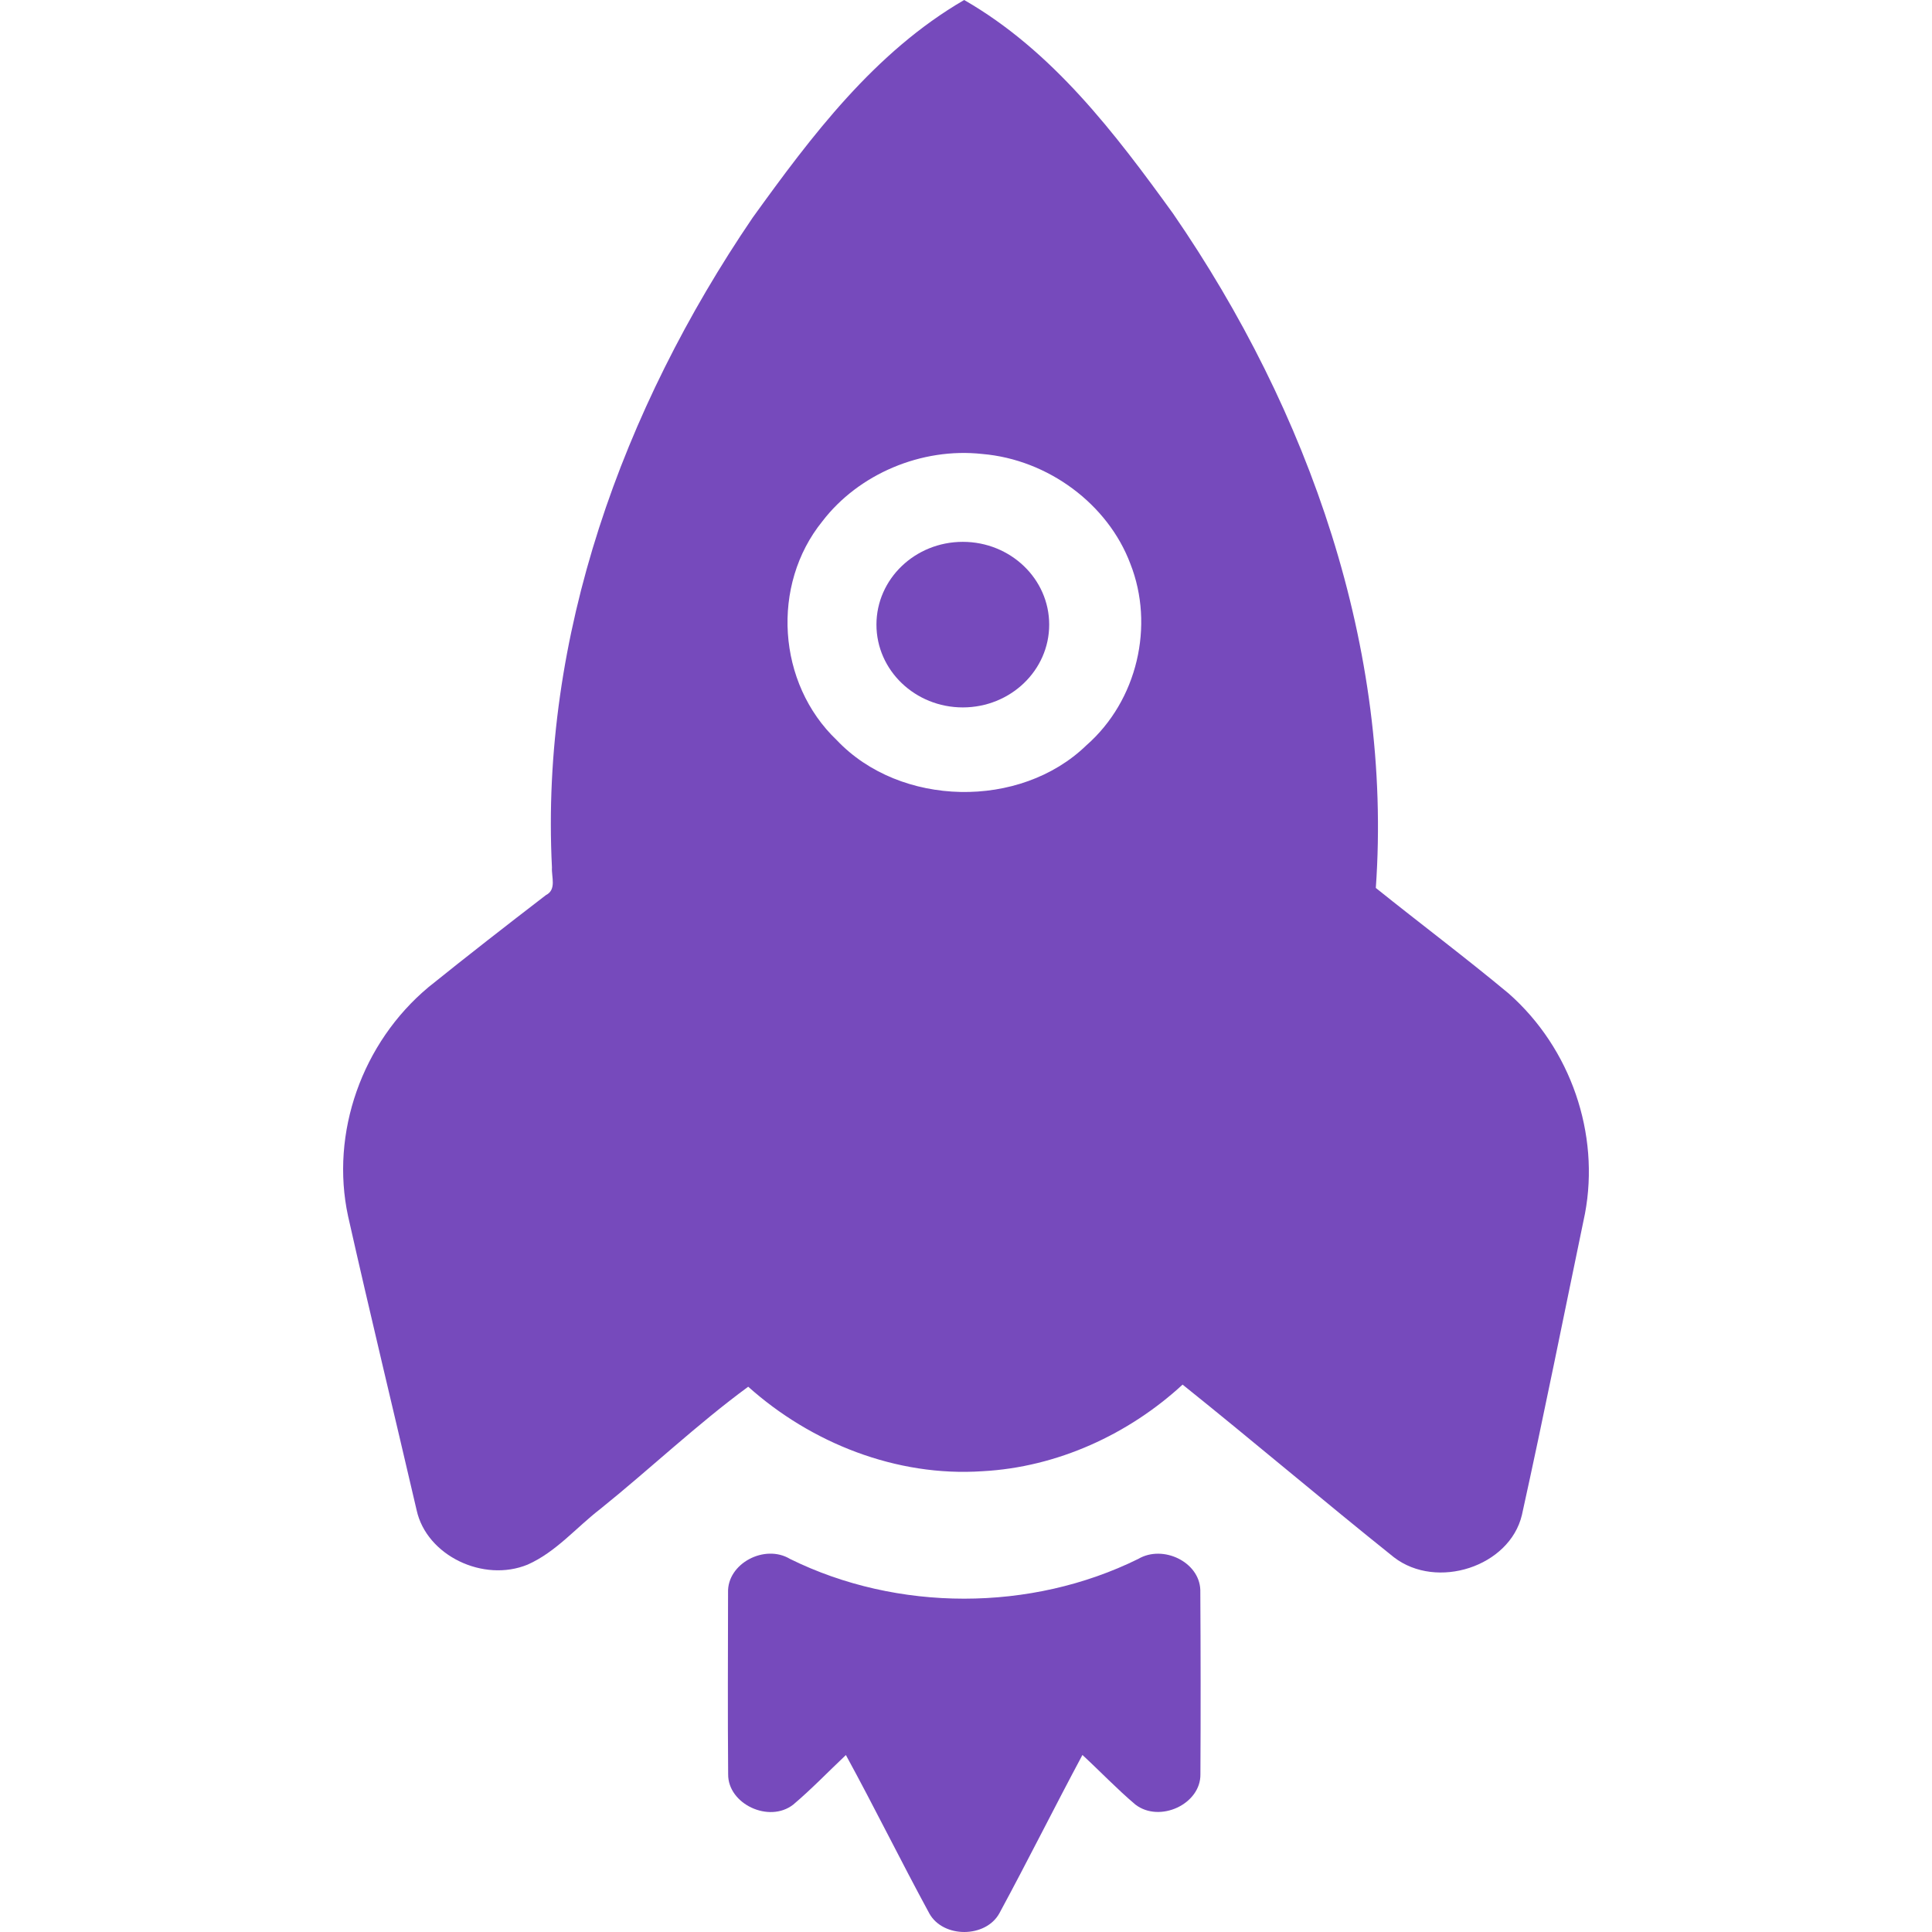 <svg width="1875" height="1875" viewBox="0 0 1875 1875" fill="none" xmlns="http://www.w3.org/2000/svg">
<path d="M730.452 211.235C787.431 132.208 848.622 50.597 935.718 0C1021.61 49.342 1082.19 129.502 1138.36 207.128C1270.66 399.192 1351.55 629.889 1335.23 861.75C1377.99 896.1 1421.98 929.076 1464.1 964.128C1524.56 1017.39 1552.79 1100.47 1538.23 1177.71C1517.95 1275.28 1498.46 1373.07 1476.99 1470.37C1465.05 1520.43 1394.39 1543.35 1352.84 1511.36C1283.88 1456.2 1216.63 1399 1147.7 1343.76C1095.53 1391.87 1026.24 1423.95 953.499 1427.81C869.757 1433.47 786.849 1400.19 726.138 1345.81C676.677 1382.1 630.815 1425.67 582.49 1464.54C559.133 1482.52 539.711 1506.16 512.068 1518.45C469.212 1536.07 414.024 1509.77 404.337 1465.62C382.268 1370.5 359.213 1275.54 337.798 1180.27C320.394 1099.67 351.218 1011.92 416.013 957.888C453.524 927.69 491.559 898.101 529.77 868.728C540.416 863.364 535.067 850.986 535.671 841.896C524.28 618.189 604.01 397.065 730.452 211.235ZM798.129 505.899C748.089 567.642 754.143 663.276 812.178 718.416C873.624 783.306 990.006 785.67 1054.27 723.396C1103.88 679.956 1120.66 607.023 1096.98 547.092C1075.28 489.315 1017.19 445.974 953.304 440.583C894.306 434.076 833.217 460.089 798.129 505.899Z" fill="#764ABC"/>
<path d="M706.569 1545.45C705.711 1517.4 742.134 1498.12 766.752 1512.96C870.951 1564.38 1000.47 1564.36 1104.67 1512.93C1128.58 1498.86 1164.02 1515.76 1164.9 1543.05C1165.25 1602.63 1165.33 1662.26 1165 1721.85C1165.48 1750.93 1125.4 1769.48 1101.84 1751.29C1083.91 1736.13 1067.74 1719.09 1050.49 1703.19C1023.2 1754.15 997.47 1805.88 969.951 1856.72C956.736 1880.94 915.444 1881.11 901.974 1857.12C874.302 1806.19 848.754 1754.15 820.932 1703.26C803.931 1719.31 787.71 1736.26 769.803 1751.39C746.343 1769.66 706.341 1750.76 706.668 1721.87C706.167 1663.08 706.494 1604.27 706.569 1545.45Z" fill="#764ABC"/>
<path d="M934.413 686.544C980.709 686.544 1018.24 650.574 1018.24 606.201C1018.24 561.831 980.709 525.861 934.413 525.861C888.117 525.861 850.587 561.831 850.587 606.201C850.587 650.574 888.117 686.544 934.413 686.544Z" fill="#764ABC"/>
</svg>
